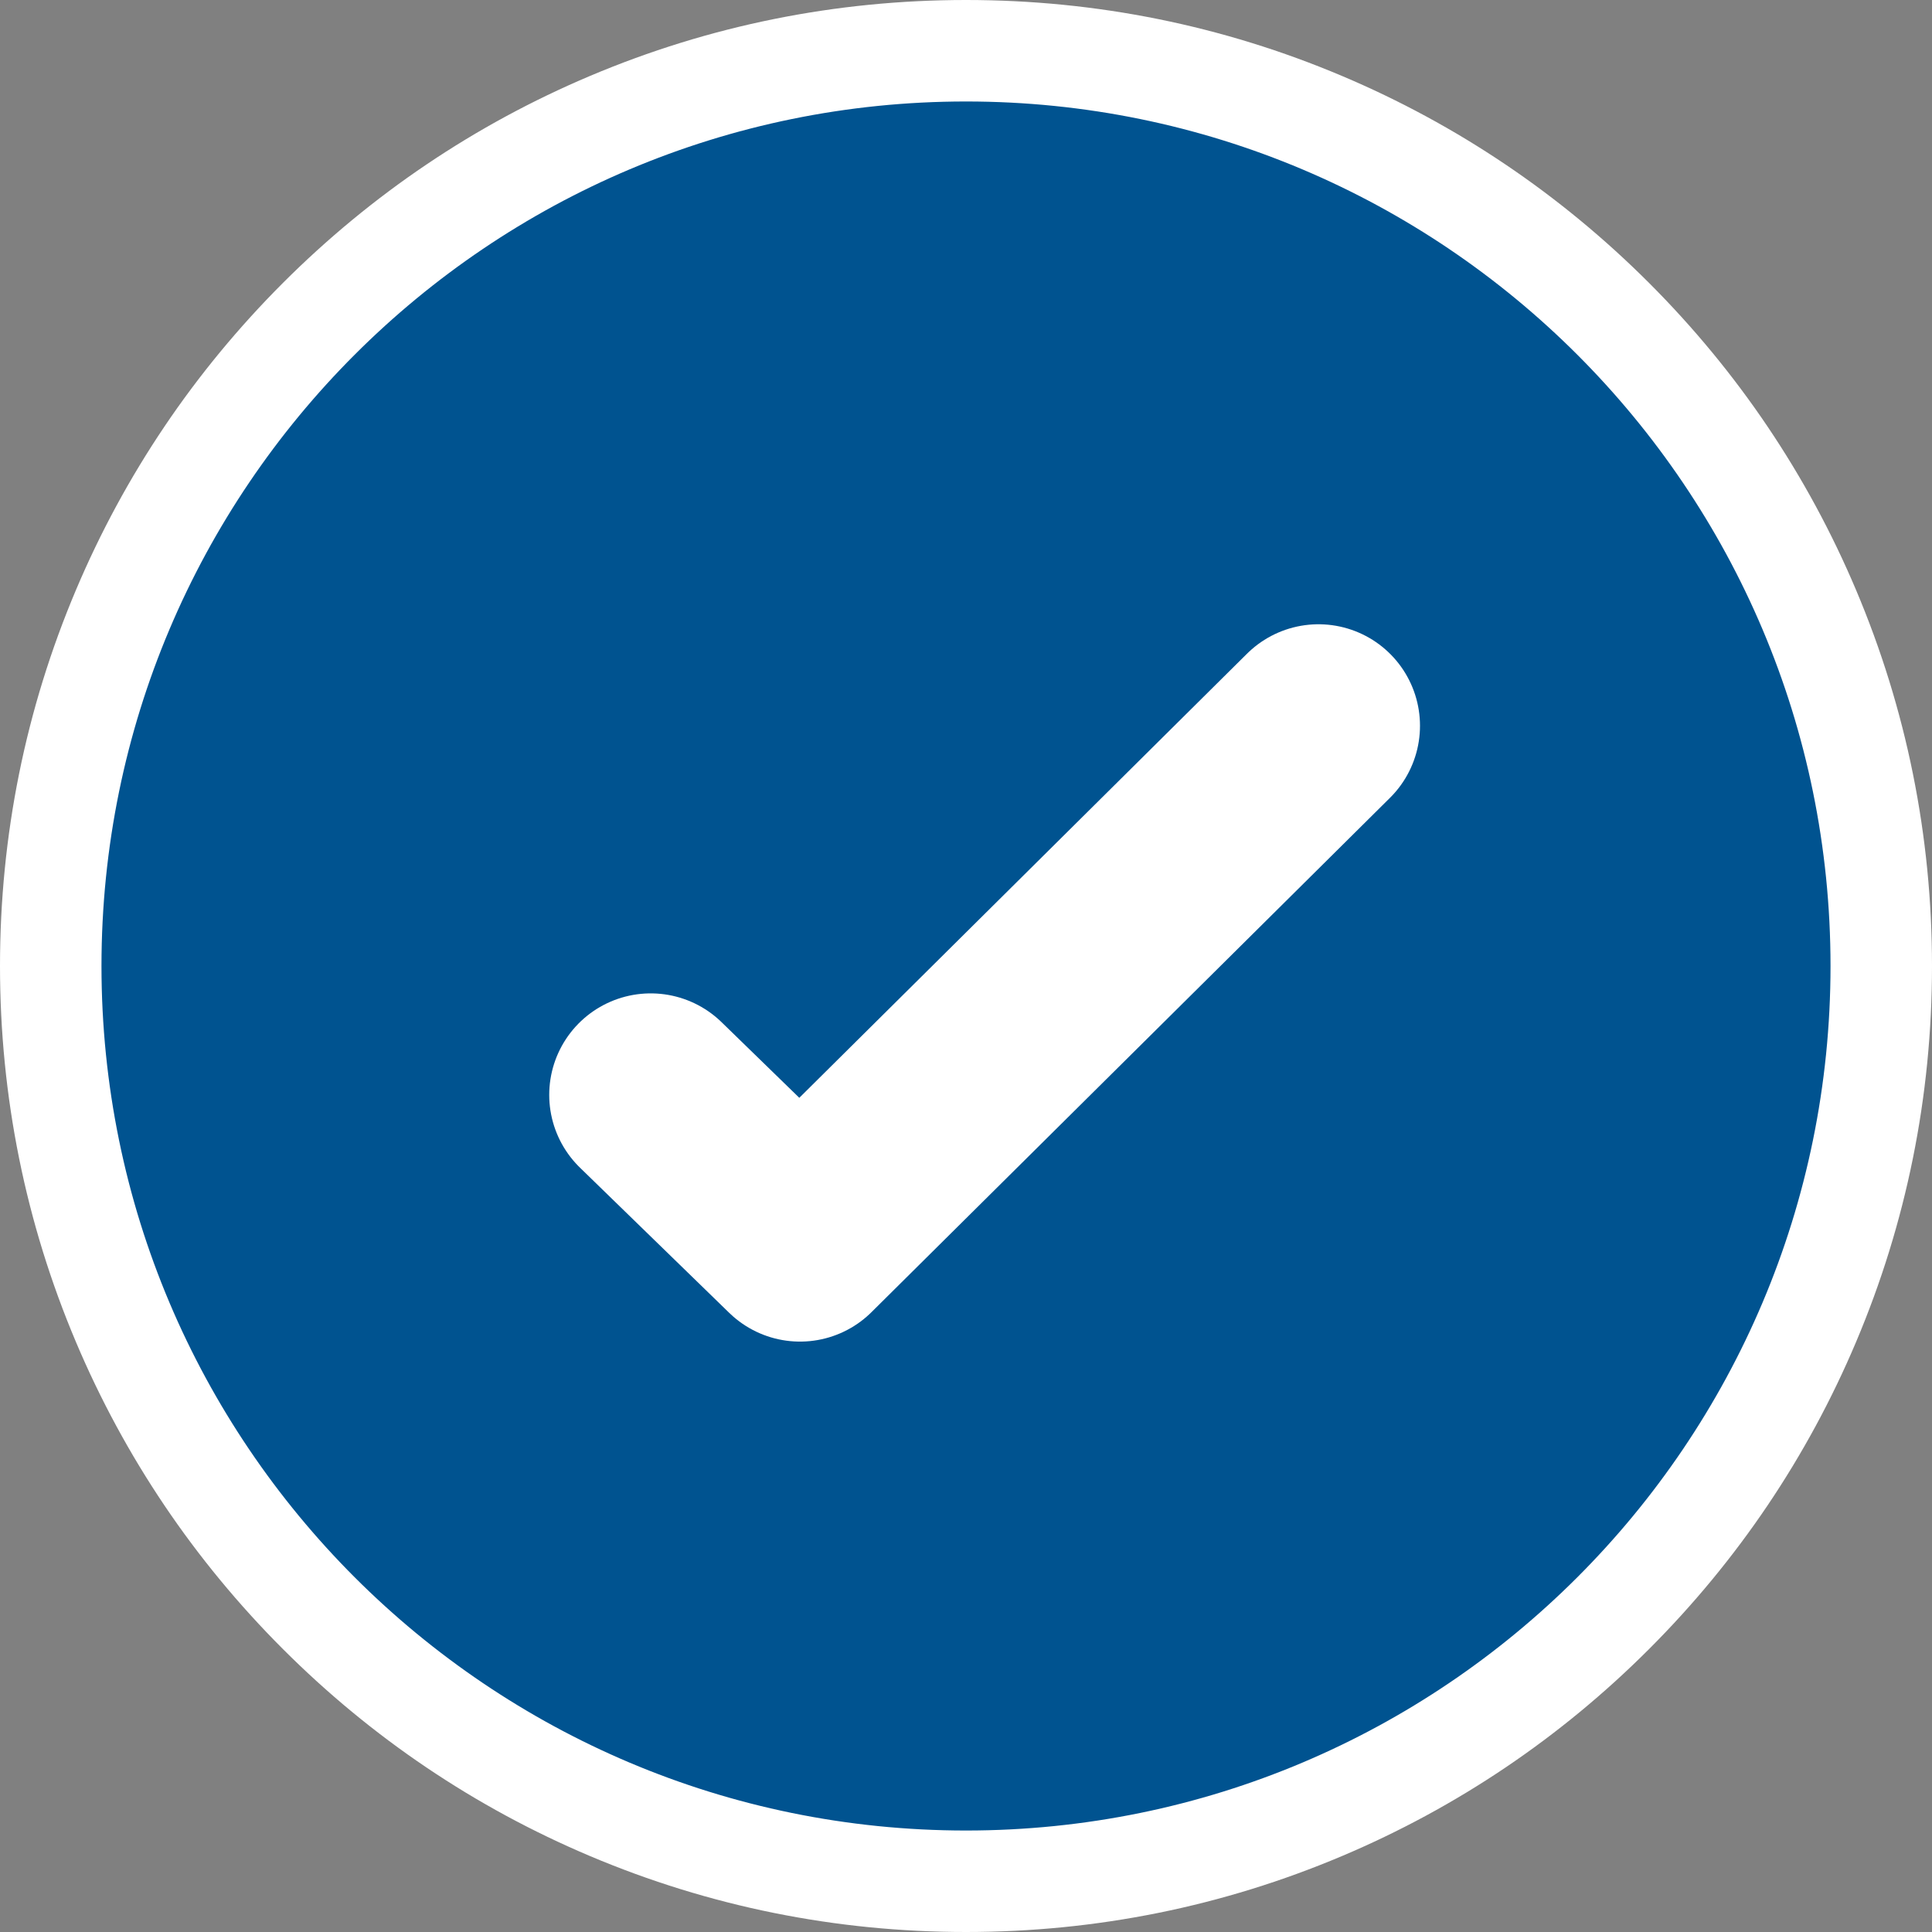 <?xml version="1.0" encoding="UTF-8"?>
<svg width="38px" height="38px" viewBox="0 0 38 38" version="1.1" xmlns="http://www.w3.org/2000/svg" xmlns:xlink="http://www.w3.org/1999/xlink">
    <rect x="0" y="0" width="38" height="38" fill="#808080" stroke="none"/>
    <!-- Generator: Sketch 43.2 (39069) - http://www.bohemiancoding.com/sketch -->
    <title>surveys_icon_active</title>
    <desc>Created with Sketch.</desc>
    <defs></defs>
    <g id="Page-1" stroke="none" stroke-width="1" fill="none" fill-rule="evenodd">
        <g id="Sidebar-Icons" transform="translate(-68, -79)">
            <g id="surveys_icon_active" transform="translate(68, 79)">
                <path d="M19,37.002 C14.192,37.002 9.671,35.129 6.271,31.729 C2.871,28.329 0.998,23.808 0.998,19 C0.998,14.192 2.871,9.671 6.271,6.271 C9.671,2.871 14.192,0.998 19,0.998 C23.808,0.998 28.329,2.871 31.729,6.271 C35.129,9.671 37.002,14.192 37.002,19 C37.002,23.808 35.129,28.329 31.729,31.729 C28.329,35.129 23.808,37.002 19,37.002" id="Fill-1" fill="#005390"></path>
                <path d="M19,0 C16.436,0 13.947,0.503 11.604,1.494 C9.341,2.451 7.309,3.821 5.565,5.565 C3.821,7.309 2.451,9.341 1.494,11.604 C0.503,13.947 0,16.436 0,19 C0,21.564 0.503,24.053 1.494,26.396 C2.451,28.659 3.821,30.691 5.565,32.435 C7.309,34.179 9.341,35.549 11.604,36.506 C13.947,37.497 16.436,38 19,38 C21.564,38 24.053,37.497 26.396,36.506 C28.659,35.549 30.691,34.179 32.435,32.435 C34.179,30.691 35.549,28.659 36.506,26.396 C37.497,24.053 38,21.564 38,19 C38,16.436 37.497,13.947 36.506,11.604 C35.549,9.341 34.179,7.309 32.435,5.565 C30.691,3.821 28.659,2.451 26.396,1.494 C24.053,0.503 21.564,0 19,0 M19,1.996 C28.391,1.996 36.004,9.609 36.004,19 C36.004,28.391 28.391,36.004 19,36.004 C9.609,36.004 1.996,28.391 1.996,19 C1.996,9.609 9.609,1.996 19,1.996" id="Fill-3" fill="#FFFFFF"></path>
                <polyline id="Stroke-5" stroke="#FFFFFF" stroke-width="3.993" stroke-linecap="round" stroke-linejoin="round" points="25.933 14.275 15.735 24.391 12.799 21.535"></polyline>
            </g>
        </g>
    </g>
</svg>
